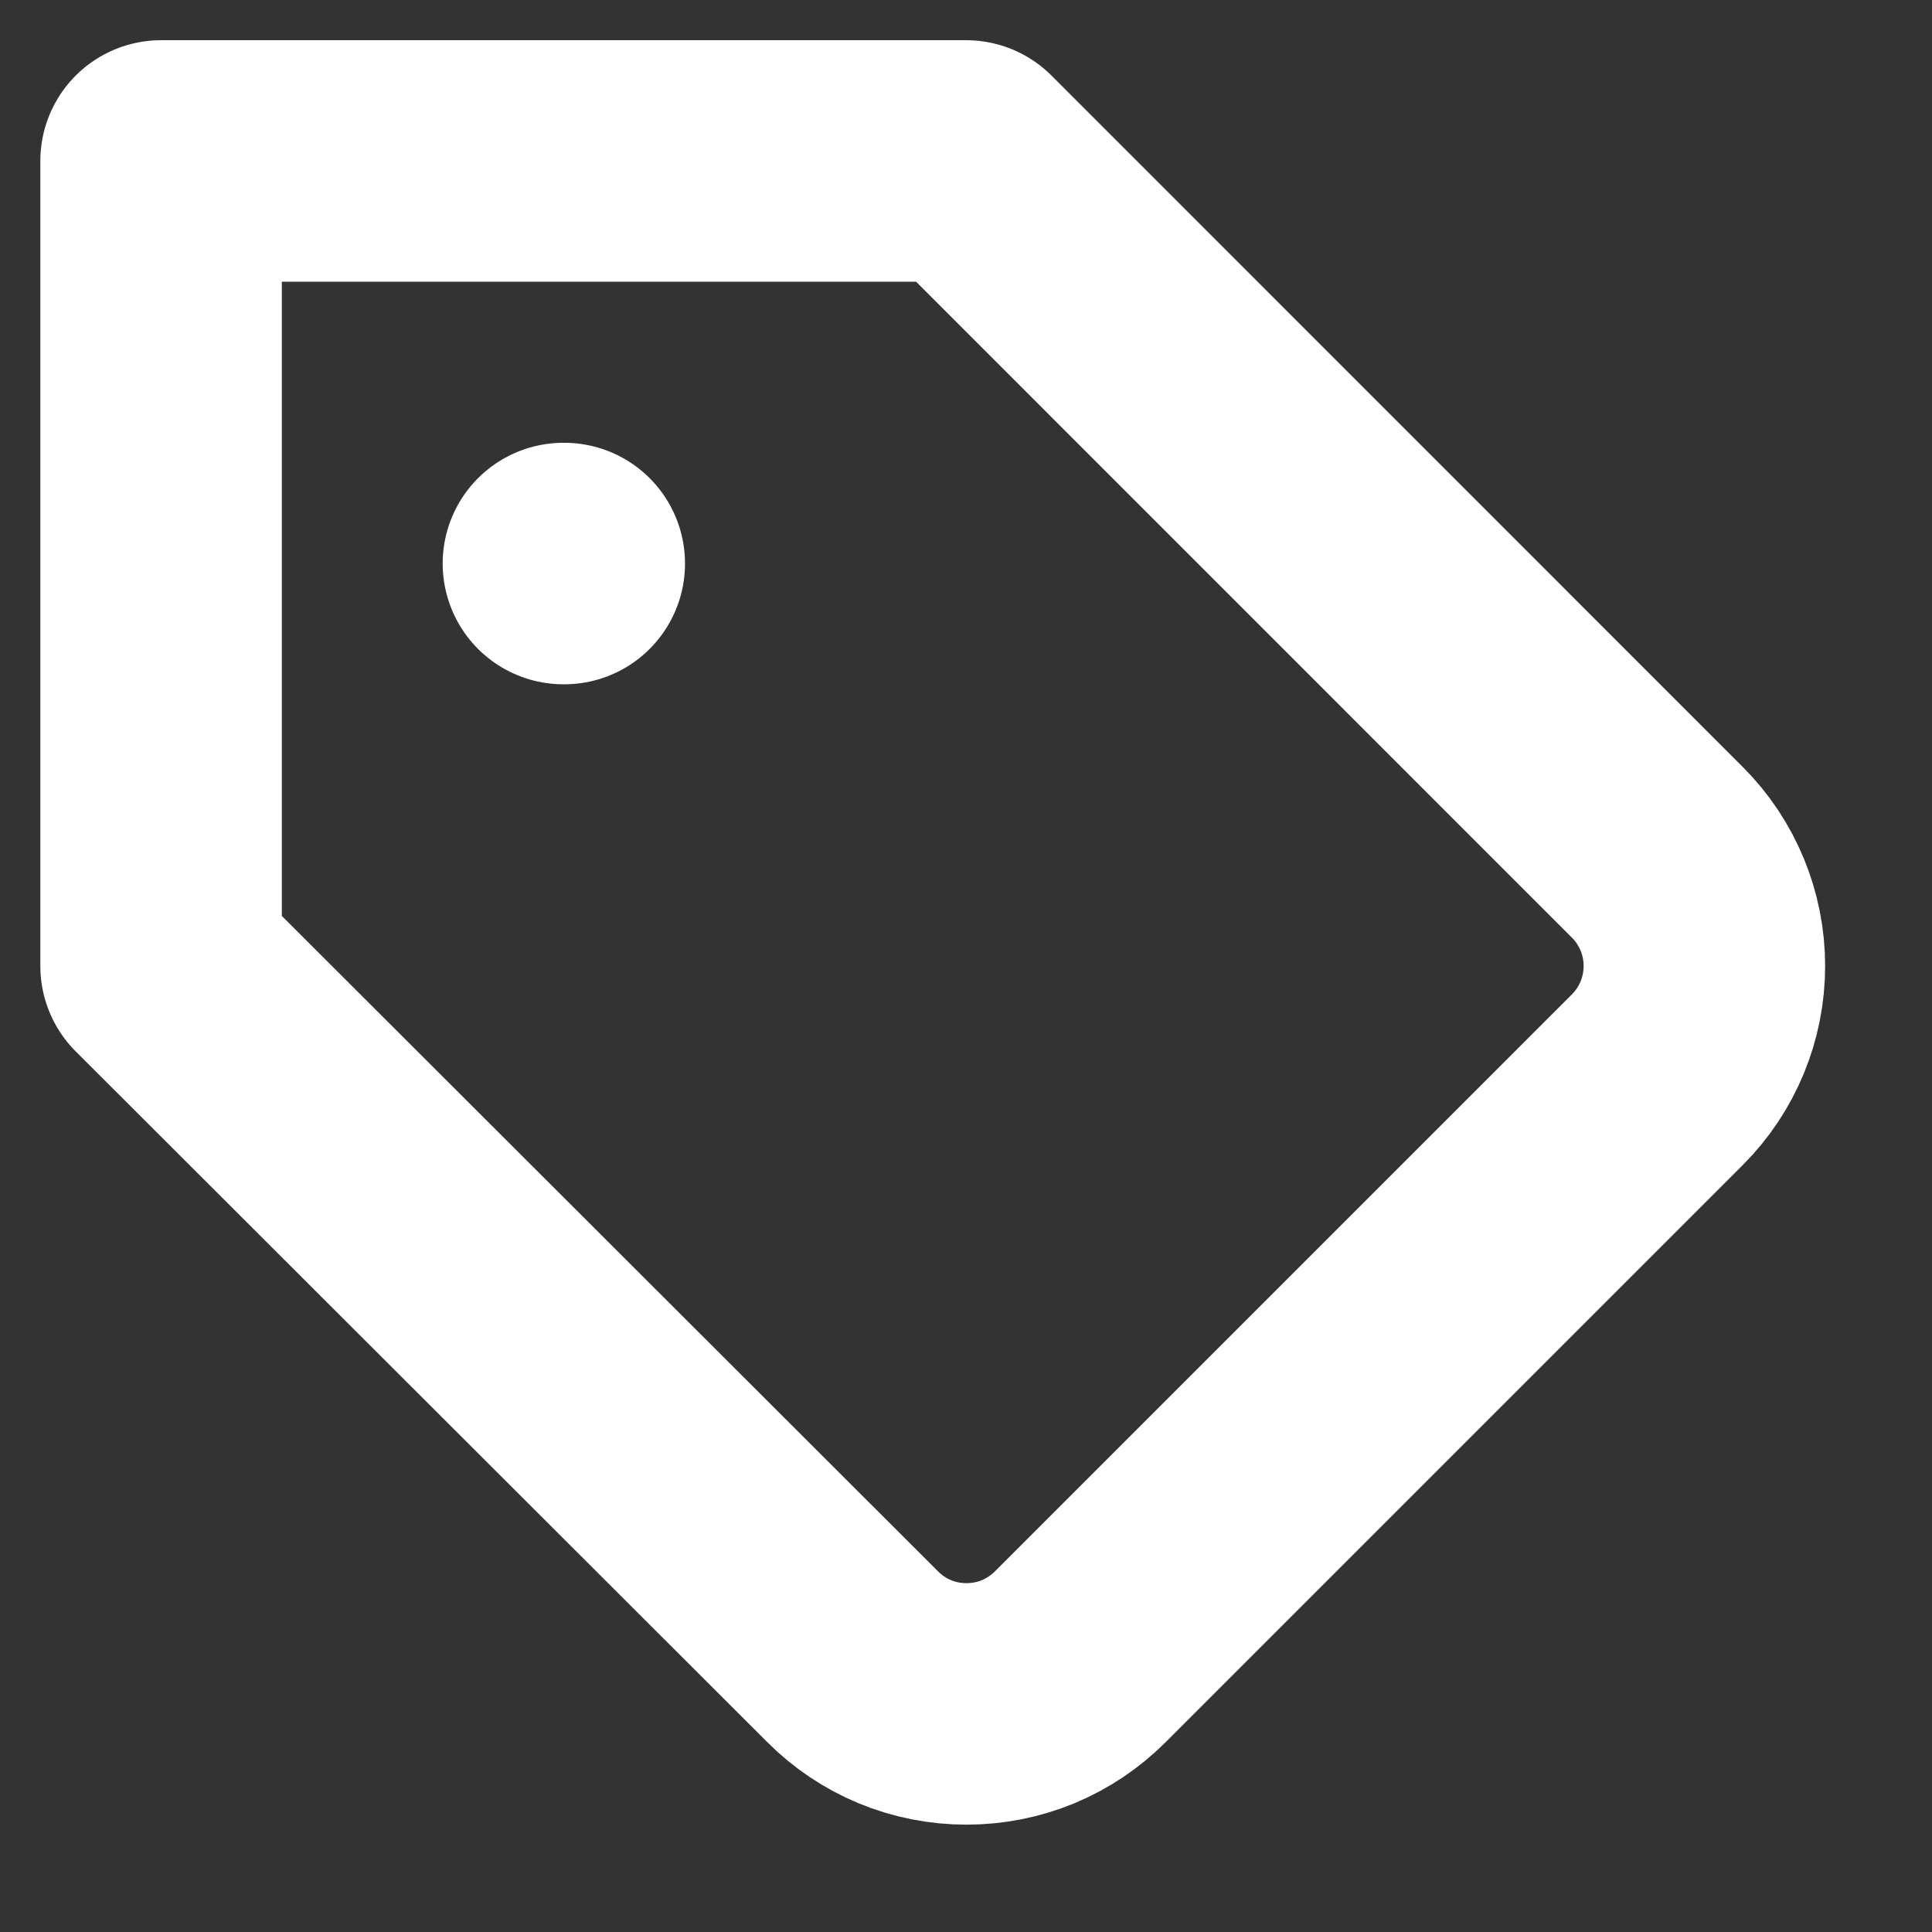 <svg width="16" height="16" viewBox="0 0 16 16" fill="none" xmlns="http://www.w3.org/2000/svg">
<rect x="0" y="0" width="16" height="16" fill="#333333" stroke="none"/>
<g clip-path="url(#clip0_9148_108214)">
<path d="M13.727 8.94L8.947 13.72C8.823 13.844 8.676 13.943 8.515 14.01C8.353 14.077 8.179 14.111 8.004 14.111C7.829 14.111 7.655 14.077 7.493 14.01C7.332 13.943 7.184 13.844 7.061 13.72L1.334 8V1.333H8.001L13.727 7.06C13.976 7.31 14.115 7.648 14.115 8C14.115 8.352 13.976 8.69 13.727 8.94V8.94Z" stroke="white" stroke-width="2" stroke-linecap="round" stroke-linejoin="round"/>
<path d="M4.666 4.667H4.673" stroke="white" stroke-width="2" stroke-linecap="round" stroke-linejoin="round"/>
</g>
<defs>
<clipPath id="clip0_9148_108214">
<rect width="16" height="16" fill="white"/>
</clipPath>
</defs>
</svg>
